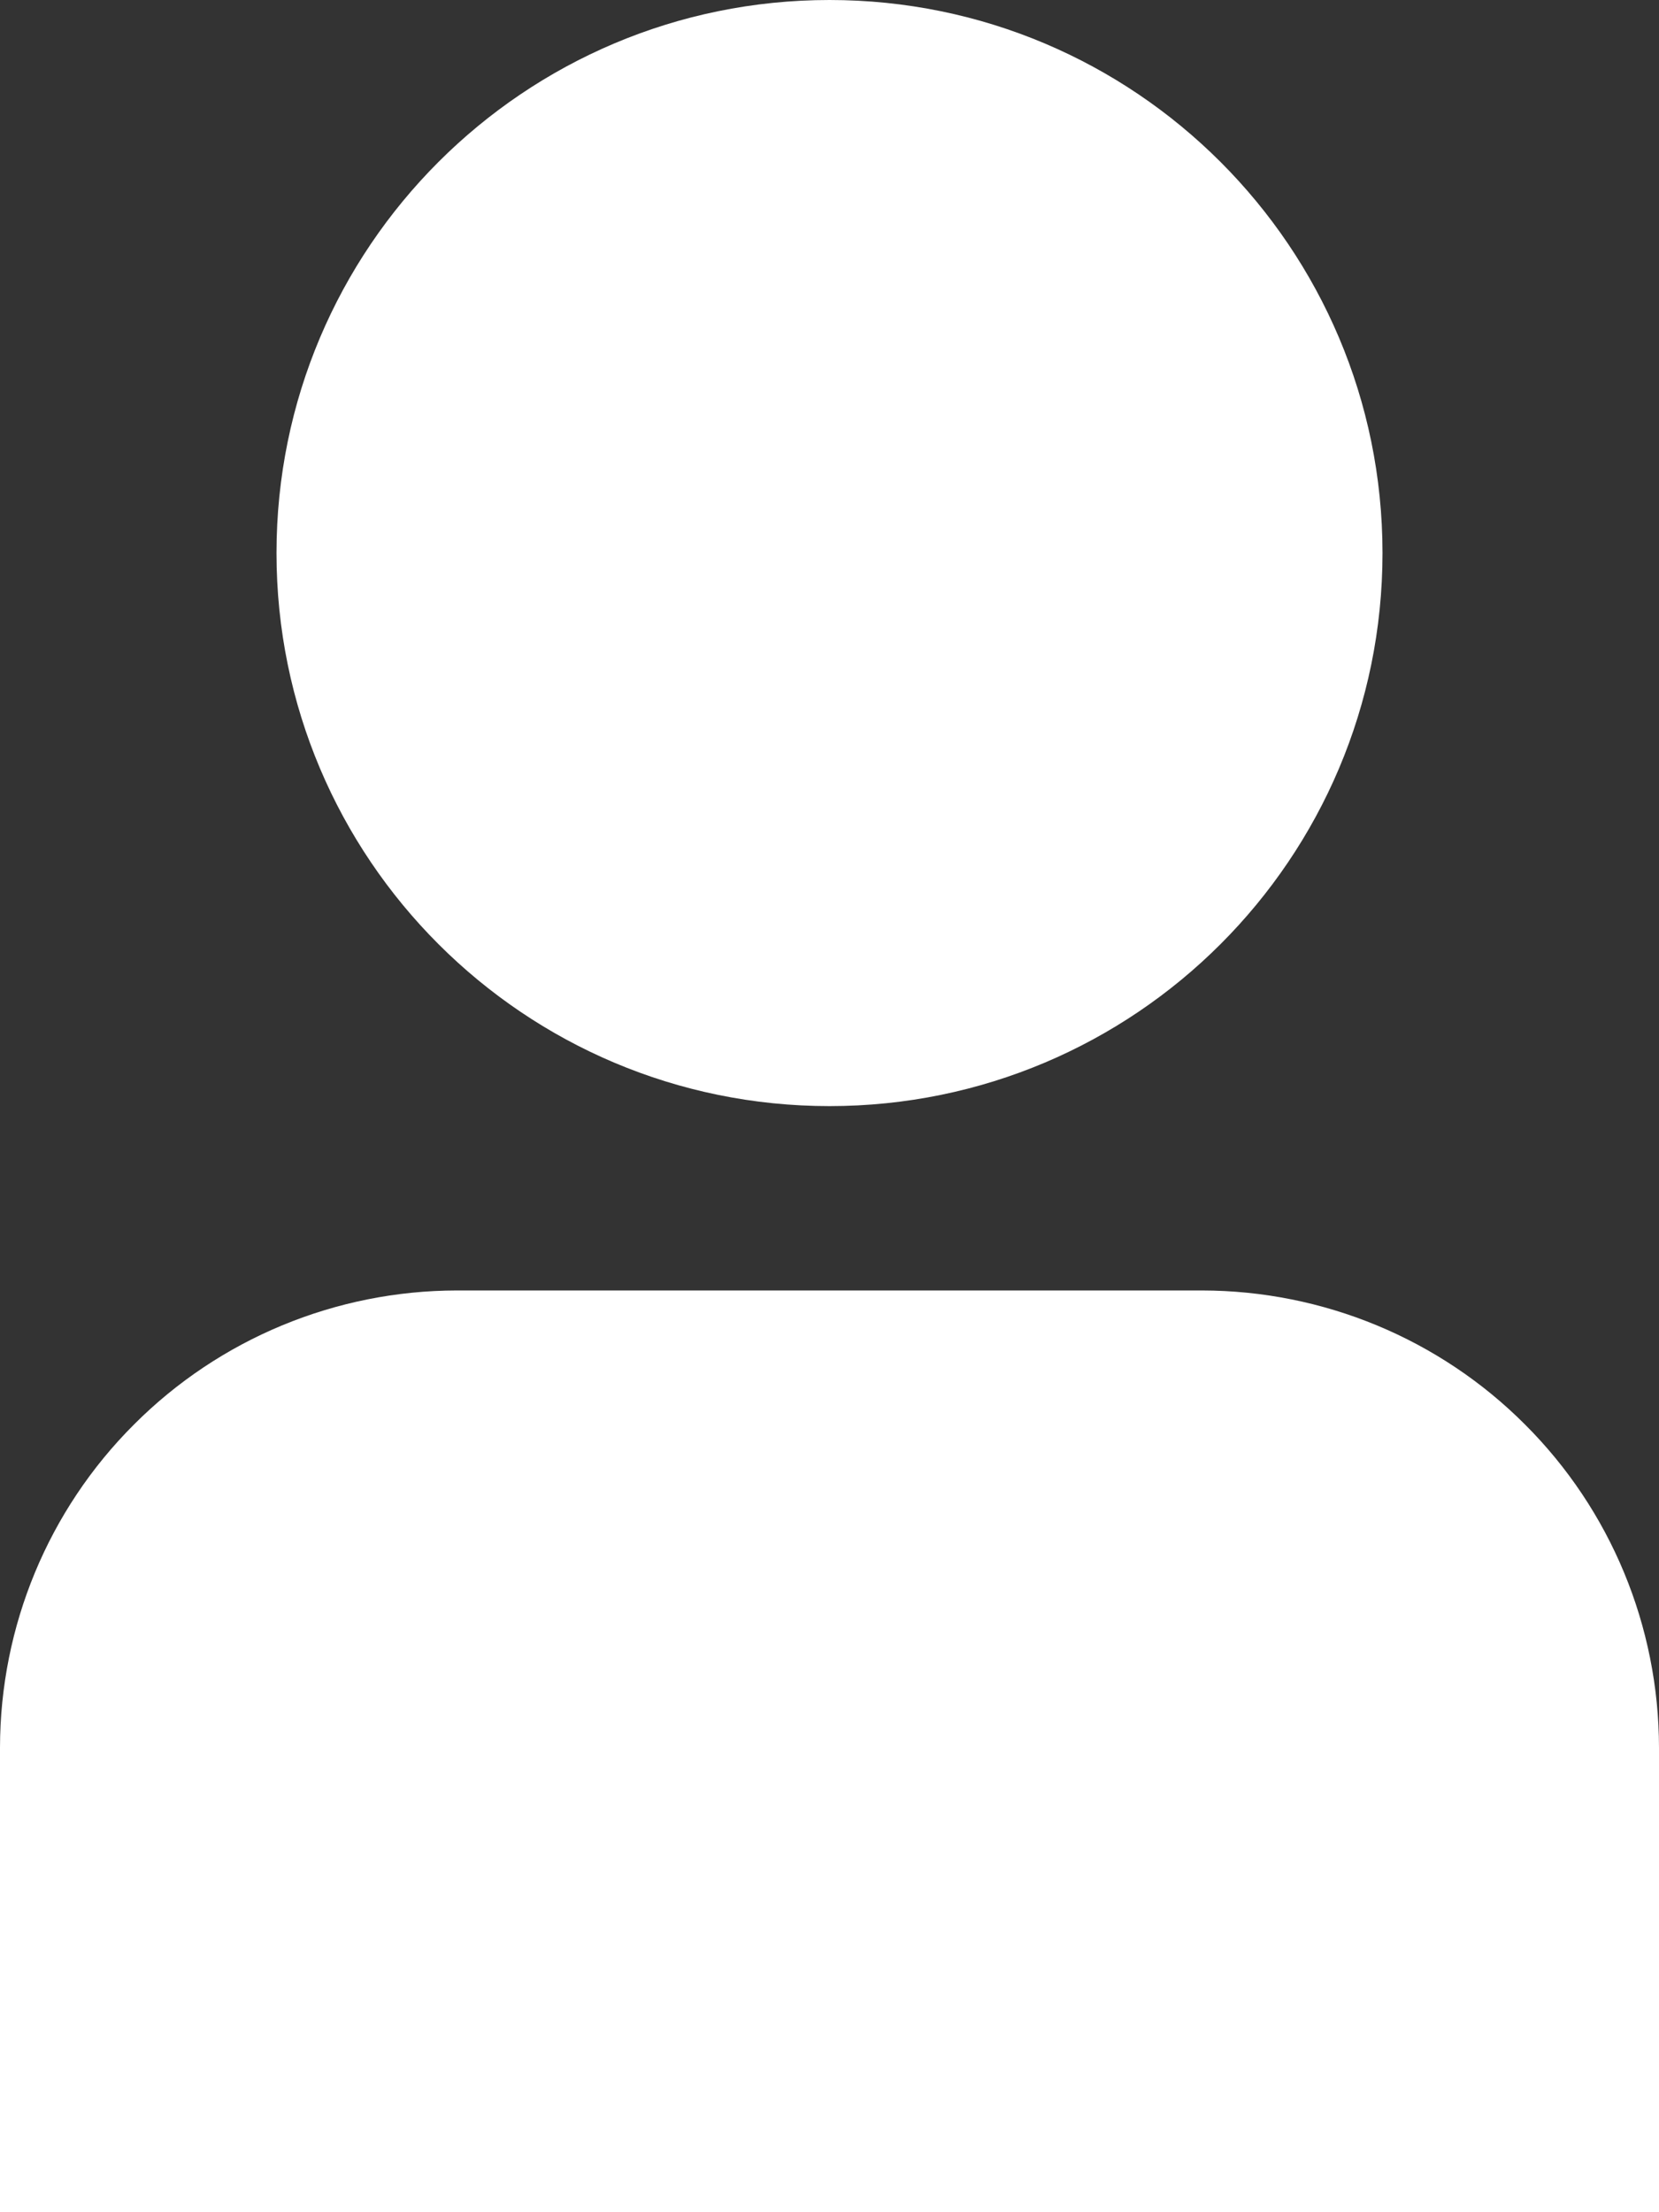 <svg width="9" height="12" viewBox="0 0 9 12" fill="none" xmlns="http://www.w3.org/2000/svg">
<rect x="0" y="0" width="9" height="12" fill="#333333" stroke="none"/>
<path d="M6.521 7H2.478C1.821 7.001 1.191 7.262 0.727 7.727C0.262 8.191 0.001 8.821 0 9.479V12H9V9.479C8.999 8.821 8.738 8.191 8.273 7.727C7.809 7.262 7.179 7.001 6.521 7Z" fill="white"/>
<path d="M4.5 6C6.157 6 7.5 4.657 7.5 3C7.5 1.343 6.157 0 4.5 0C2.843 0 1.5 1.343 1.5 3C1.5 4.657 2.843 6 4.5 6Z" fill="white"/>
</svg>
